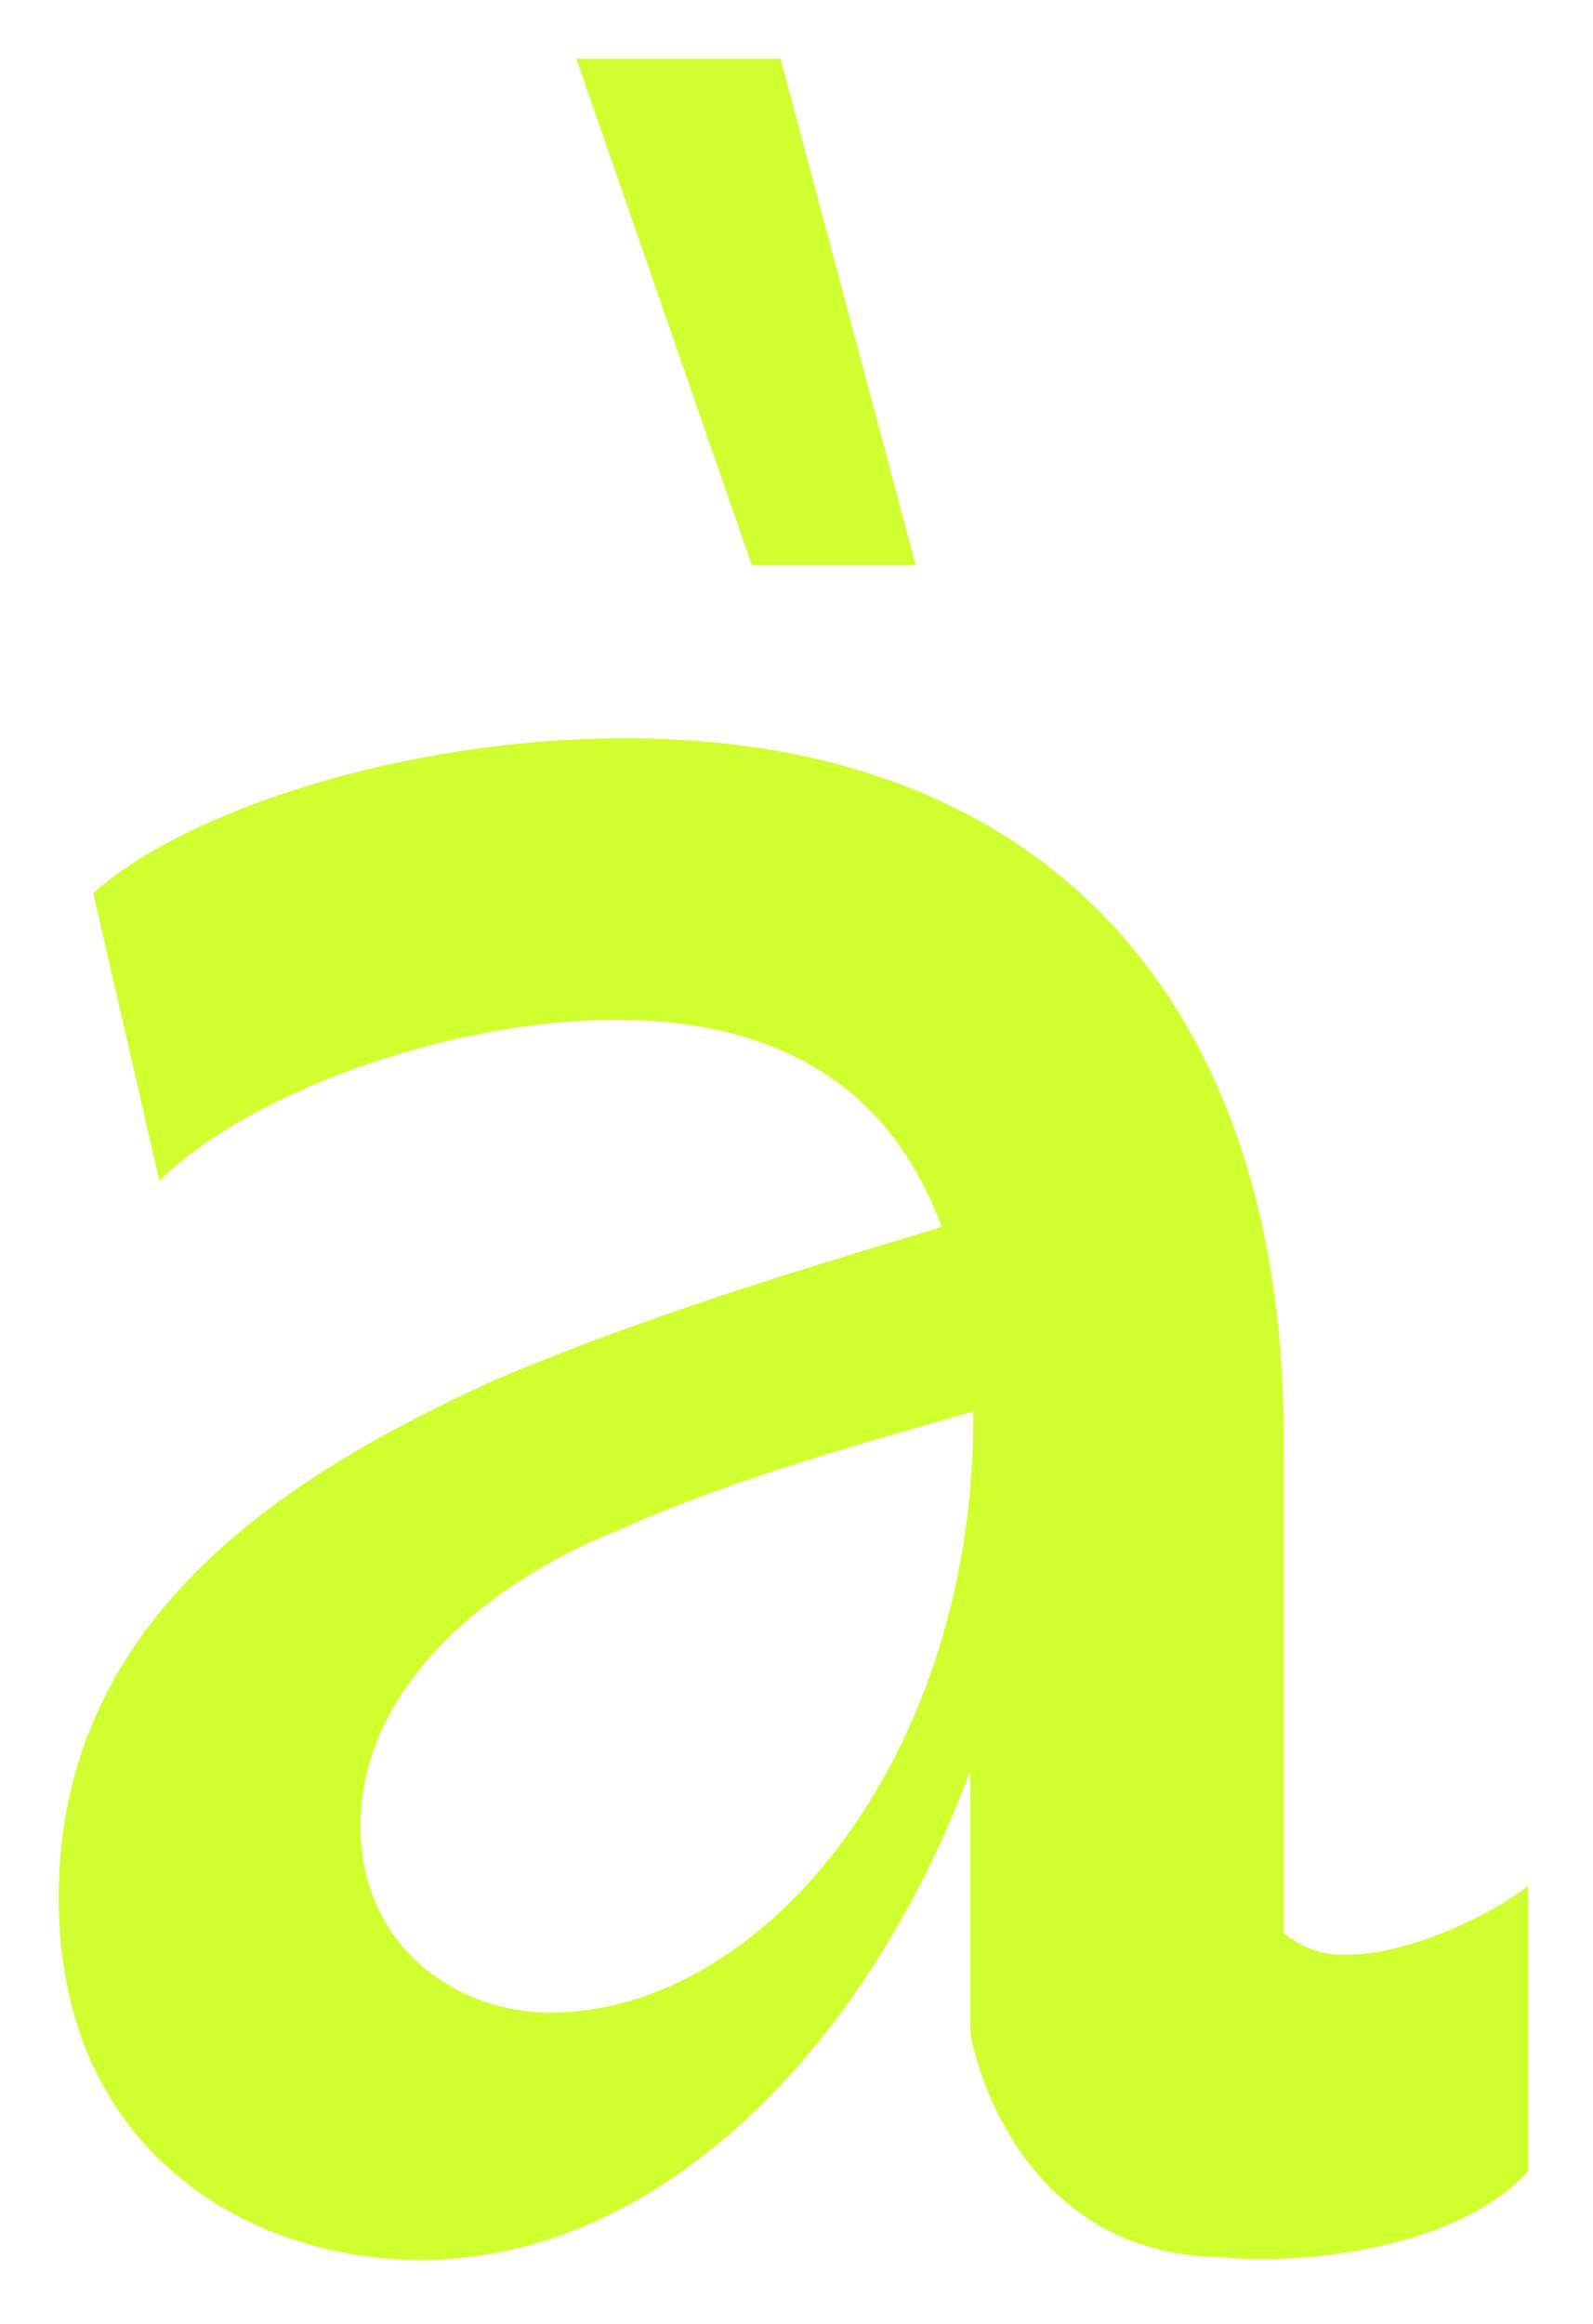 <?xml version="1.0" encoding="UTF-8"?> <svg xmlns="http://www.w3.org/2000/svg" width="190" height="277" viewBox="0 0 190 277" fill="none"> <g filter="url(#filter0_d_70_452)"> <path d="M160.67 228C168.9 228 179.53 222.17 182.28 219.77V253.77C174.05 263.03 155.18 265.09 145.58 264.06C120.88 263.72 115.73 238.68 115.73 236.96V206.09C103 240.05 78 264.4 50.22 264.4C30 264.4 7 251.71 7 221.18C7 188.25 33.41 171.1 59.14 159.44C76.97 151.9 95.14 146.44 112.31 141.26C105.79 123.43 91.38 116.57 73.54 116.57C52.62 116.57 28.95 125.83 19.01 135.77L11.12 101.47C21.75 91.87 47.82 83 74.57 83C125.68 83 153.47 115.59 153.12 167.38V225.38C155.202 227.198 157.909 228.138 160.67 228V228ZM116.08 163.9V163.22C103.39 166.99 88.64 170.76 73.2 177.62C58.8 183.45 43 195.8 43 212.61C43 227 54.34 234.9 65.66 234.9C90.66 234.9 115.39 205.41 116.08 165.62V163.9ZM89.67 62.37L68.74 2H93.1L109.22 62.37H89.67Z" fill="#D0FF2F"></path> </g> <defs> <filter id="filter0_d_70_452" x="0" y="0" width="189.28" height="276.4" filterUnits="userSpaceOnUse" color-interpolation-filters="sRGB"> <feFlood flood-opacity="0" result="BackgroundImageFix"></feFlood> <feColorMatrix in="SourceAlpha" type="matrix" values="0 0 0 0 0 0 0 0 0 0 0 0 0 0 0 0 0 0 127 0" result="hardAlpha"></feColorMatrix> <feOffset dy="5"></feOffset> <feGaussianBlur stdDeviation="3.5"></feGaussianBlur> <feComposite in2="hardAlpha" operator="out"></feComposite> <feColorMatrix type="matrix" values="0 0 0 0 0.043 0 0 0 0 0.043 0 0 0 0 0.043 0 0 0 0.1 0"></feColorMatrix> <feBlend mode="normal" in2="BackgroundImageFix" result="effect1_dropShadow_70_452"></feBlend> <feBlend mode="normal" in="SourceGraphic" in2="effect1_dropShadow_70_452" result="shape"></feBlend> </filter> </defs> </svg> 